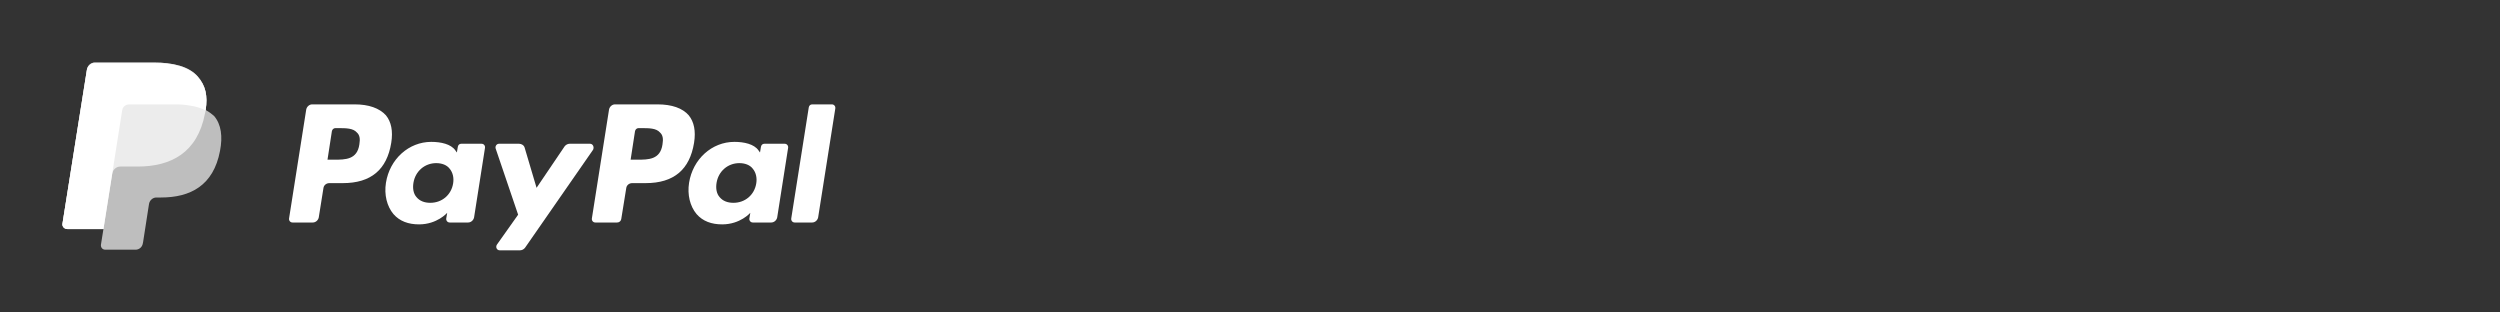 <?xml version="1.0" encoding="utf-8"?>
<!-- Generator: Adobe Illustrator 21.0.0, SVG Export Plug-In . SVG Version: 6.00 Build 0)  -->
<svg version="1.1" id="Capa_1" xmlns="http://www.w3.org/2000/svg" xmlns:xlink="http://www.w3.org/1999/xlink" x="0px" y="0px"
	 viewBox="0 0 800 100" style="enable-background:new 0 0 800 100;" xml:space="preserve">
<rect x="0" y="0" width="800" height="100" fill="#333333" stroke="none"/>
<style type="text/css">
	.st0{fill:#FFFFFF;}
	.st1{opacity:0.68;fill:#FFFFFF;enable-background:new    ;}
	.st2{opacity:0.7;fill:#FFFFFF;enable-background:new    ;}
</style>
<g>
	<g>
		<g>
			<g>
				<path class="st0" d="M210.4,33.4h-13.6c-0.9,0-1.7,0.7-1.9,1.6l-5.5,34.9c-0.1,0.7,0.4,1.3,1.1,1.3h7c0.7,0,1.2-0.5,1.3-1.1
					l1.6-9.9c0.1-0.9,0.9-1.6,1.9-1.6h4.3c9,0,14.1-4.3,15.5-12.9c0.6-3.8,0-6.7-1.7-8.8C218.4,34.6,215,33.4,210.4,33.4z M212,46.2
					c-0.7,4.9-4.5,4.9-8.1,4.9h-2.1l1.4-9.1c0.1-0.6,0.6-1,1.1-1h0.9c2.5,0,4.8,0,6,1.4C212.1,43.2,212.3,44.4,212,46.2z"/>
				<path class="st0" d="M113.5,33.4H99.9c-0.9,0-1.7,0.7-1.9,1.6l-5.5,34.9c-0.1,0.7,0.4,1.3,1.1,1.3h6.5c0.9,0,1.7-0.7,1.9-1.6
					l1.5-9.4c0.1-0.9,0.9-1.6,1.9-1.6h4.3c9,0,14.1-4.3,15.5-12.9c0.6-3.8,0-6.7-1.7-8.8C121.4,34.6,118,33.4,113.5,33.4z M115,46.2
					c-0.7,4.9-4.5,4.9-8.1,4.9h-2.1l1.4-9.1c0.1-0.6,0.6-1,1.1-1h0.9c2.5,0,4.8,0,6,1.4C115.1,43.2,115.3,44.4,115,46.2z"/>
				<path class="st0" d="M154.1,46h-6.5c-0.6,0-1,0.4-1.1,1l-0.3,1.8l-0.5-0.7c-1.4-2-4.6-2.7-7.7-2.7c-7.2,0-13.3,5.5-14.5,13.1
					c-0.6,3.8,0.3,7.5,2.4,10c2,2.3,4.8,3.3,8.2,3.3c5.8,0,9-3.7,9-3.7l-0.3,1.8c-0.1,0.7,0.4,1.3,1.1,1.3h5.9
					c0.9,0,1.7-0.7,1.9-1.6l3.5-22.3C155.3,46.6,154.8,46,154.1,46z M145,58.7c-0.6,3.7-3.6,6.2-7.3,6.2c-1.9,0-3.4-0.6-4.4-1.8
					c-1-1.1-1.3-2.8-1-4.6c0.6-3.7,3.6-6.3,7.3-6.3c1.8,0,3.4,0.6,4.3,1.8C144.9,55.2,145.3,56.9,145,58.7z"/>
				<path class="st0" d="M251.1,46h-6.5c-0.6,0-1,0.4-1.1,1l-0.3,1.8l-0.5-0.7c-1.4-2-4.6-2.7-7.7-2.7c-7.2,0-13.3,5.5-14.5,13.1
					c-0.6,3.8,0.3,7.5,2.4,10c2,2.3,4.8,3.3,8.2,3.3c5.8,0,9-3.7,9-3.7l-0.3,1.8c-0.1,0.7,0.4,1.3,1.1,1.3h5.9
					c0.9,0,1.7-0.7,1.9-1.6l3.5-22.3C252.3,46.6,251.8,46,251.1,46z M242,58.7c-0.6,3.7-3.6,6.2-7.3,6.2c-1.9,0-3.4-0.6-4.4-1.8
					c-1-1.1-1.3-2.8-1-4.6c0.6-3.7,3.6-6.3,7.3-6.3c1.8,0,3.4,0.6,4.3,1.8C241.9,55.2,242.3,56.9,242,58.7z"/>
				<path class="st0" d="M188.8,46h-6.5c-0.6,0-1.2,0.3-1.6,0.8l-9,13.3l-3.8-12.8c-0.2-0.8-1-1.3-1.8-1.3h-6.4
					c-0.8,0-1.3,0.8-1.1,1.5l7.2,21.2l-6.8,9.6c-0.5,0.8,0,1.8,0.9,1.8h6.5c0.6,0,1.2-0.3,1.6-0.8l21.8-31.4
					C190.2,47,189.7,46,188.8,46z"/>
				<path class="st0" d="M258.8,34.4l-5.6,35.5c-0.1,0.7,0.4,1.3,1.1,1.3h5.6c0.9,0,1.7-0.7,1.9-1.6l5.5-34.9
					c0.1-0.7-0.4-1.3-1.1-1.3h-6.3C259.3,33.4,258.9,33.8,258.8,34.4z"/>
			</g>
		</g>
	</g>
	<g>
		<path class="st1" d="M65.8,35.2c0.7-4.7,0-7.8-2.5-10.7c-2.8-3.2-7.8-4.5-14.2-4.5H30.4c-1.3,0-2.4,1-2.6,2.3L20,71.5
			c-0.2,1,0.6,1.8,1.6,1.8h11.5l-0.8,5c-0.1,0.9,0.5,1.6,1.4,1.6h9.7c1.1,0,2.1-0.8,2.3-2l0.1-0.5l1.8-11.6l0.1-0.6
			c0.2-1.1,1.2-2,2.3-2h1.5c9.4,0,16.8-3.8,18.9-14.9c0.9-4.6,0.4-8.5-1.9-11.2C67.8,36.5,66.9,35.8,65.8,35.2L65.8,35.2"/>
		<path class="st2" d="M65.8,35.2c0.7-4.7,0-7.8-2.5-10.7c-2.8-3.2-7.8-4.5-14.2-4.5H30.4c-1.3,0-2.4,1-2.6,2.3L20,71.5
			c-0.2,1,0.6,1.8,1.6,1.8h11.5L36,55l-0.1,0.6c0.2-1.3,1.3-2.3,2.6-2.3H44c10.7,0,19.2-4.4,21.6-17C65.7,36,65.8,35.6,65.8,35.2"/>
		<path class="st0" d="M39.1,35.3c0.1-0.8,0.6-1.4,1.3-1.7c0.3-0.1,0.6-0.2,1-0.2H56c1.7,0,3.3,0.1,4.8,0.4c0.4,0.1,0.8,0.1,1.2,0.2
			c0.4,0.1,0.8,0.2,1.2,0.3c0.2,0.1,0.4,0.1,0.6,0.2c0.7,0.2,1.4,0.5,2,0.9c0.7-4.7,0-7.8-2.5-10.7c-2.8-3.2-7.8-4.5-14.2-4.5H30.4
			c-1.3,0-2.4,1-2.6,2.3L20,71.5c-0.2,1,0.6,1.8,1.6,1.8h11.5L36,55L39.1,35.3z"/>
	</g>
</g>
</svg>
